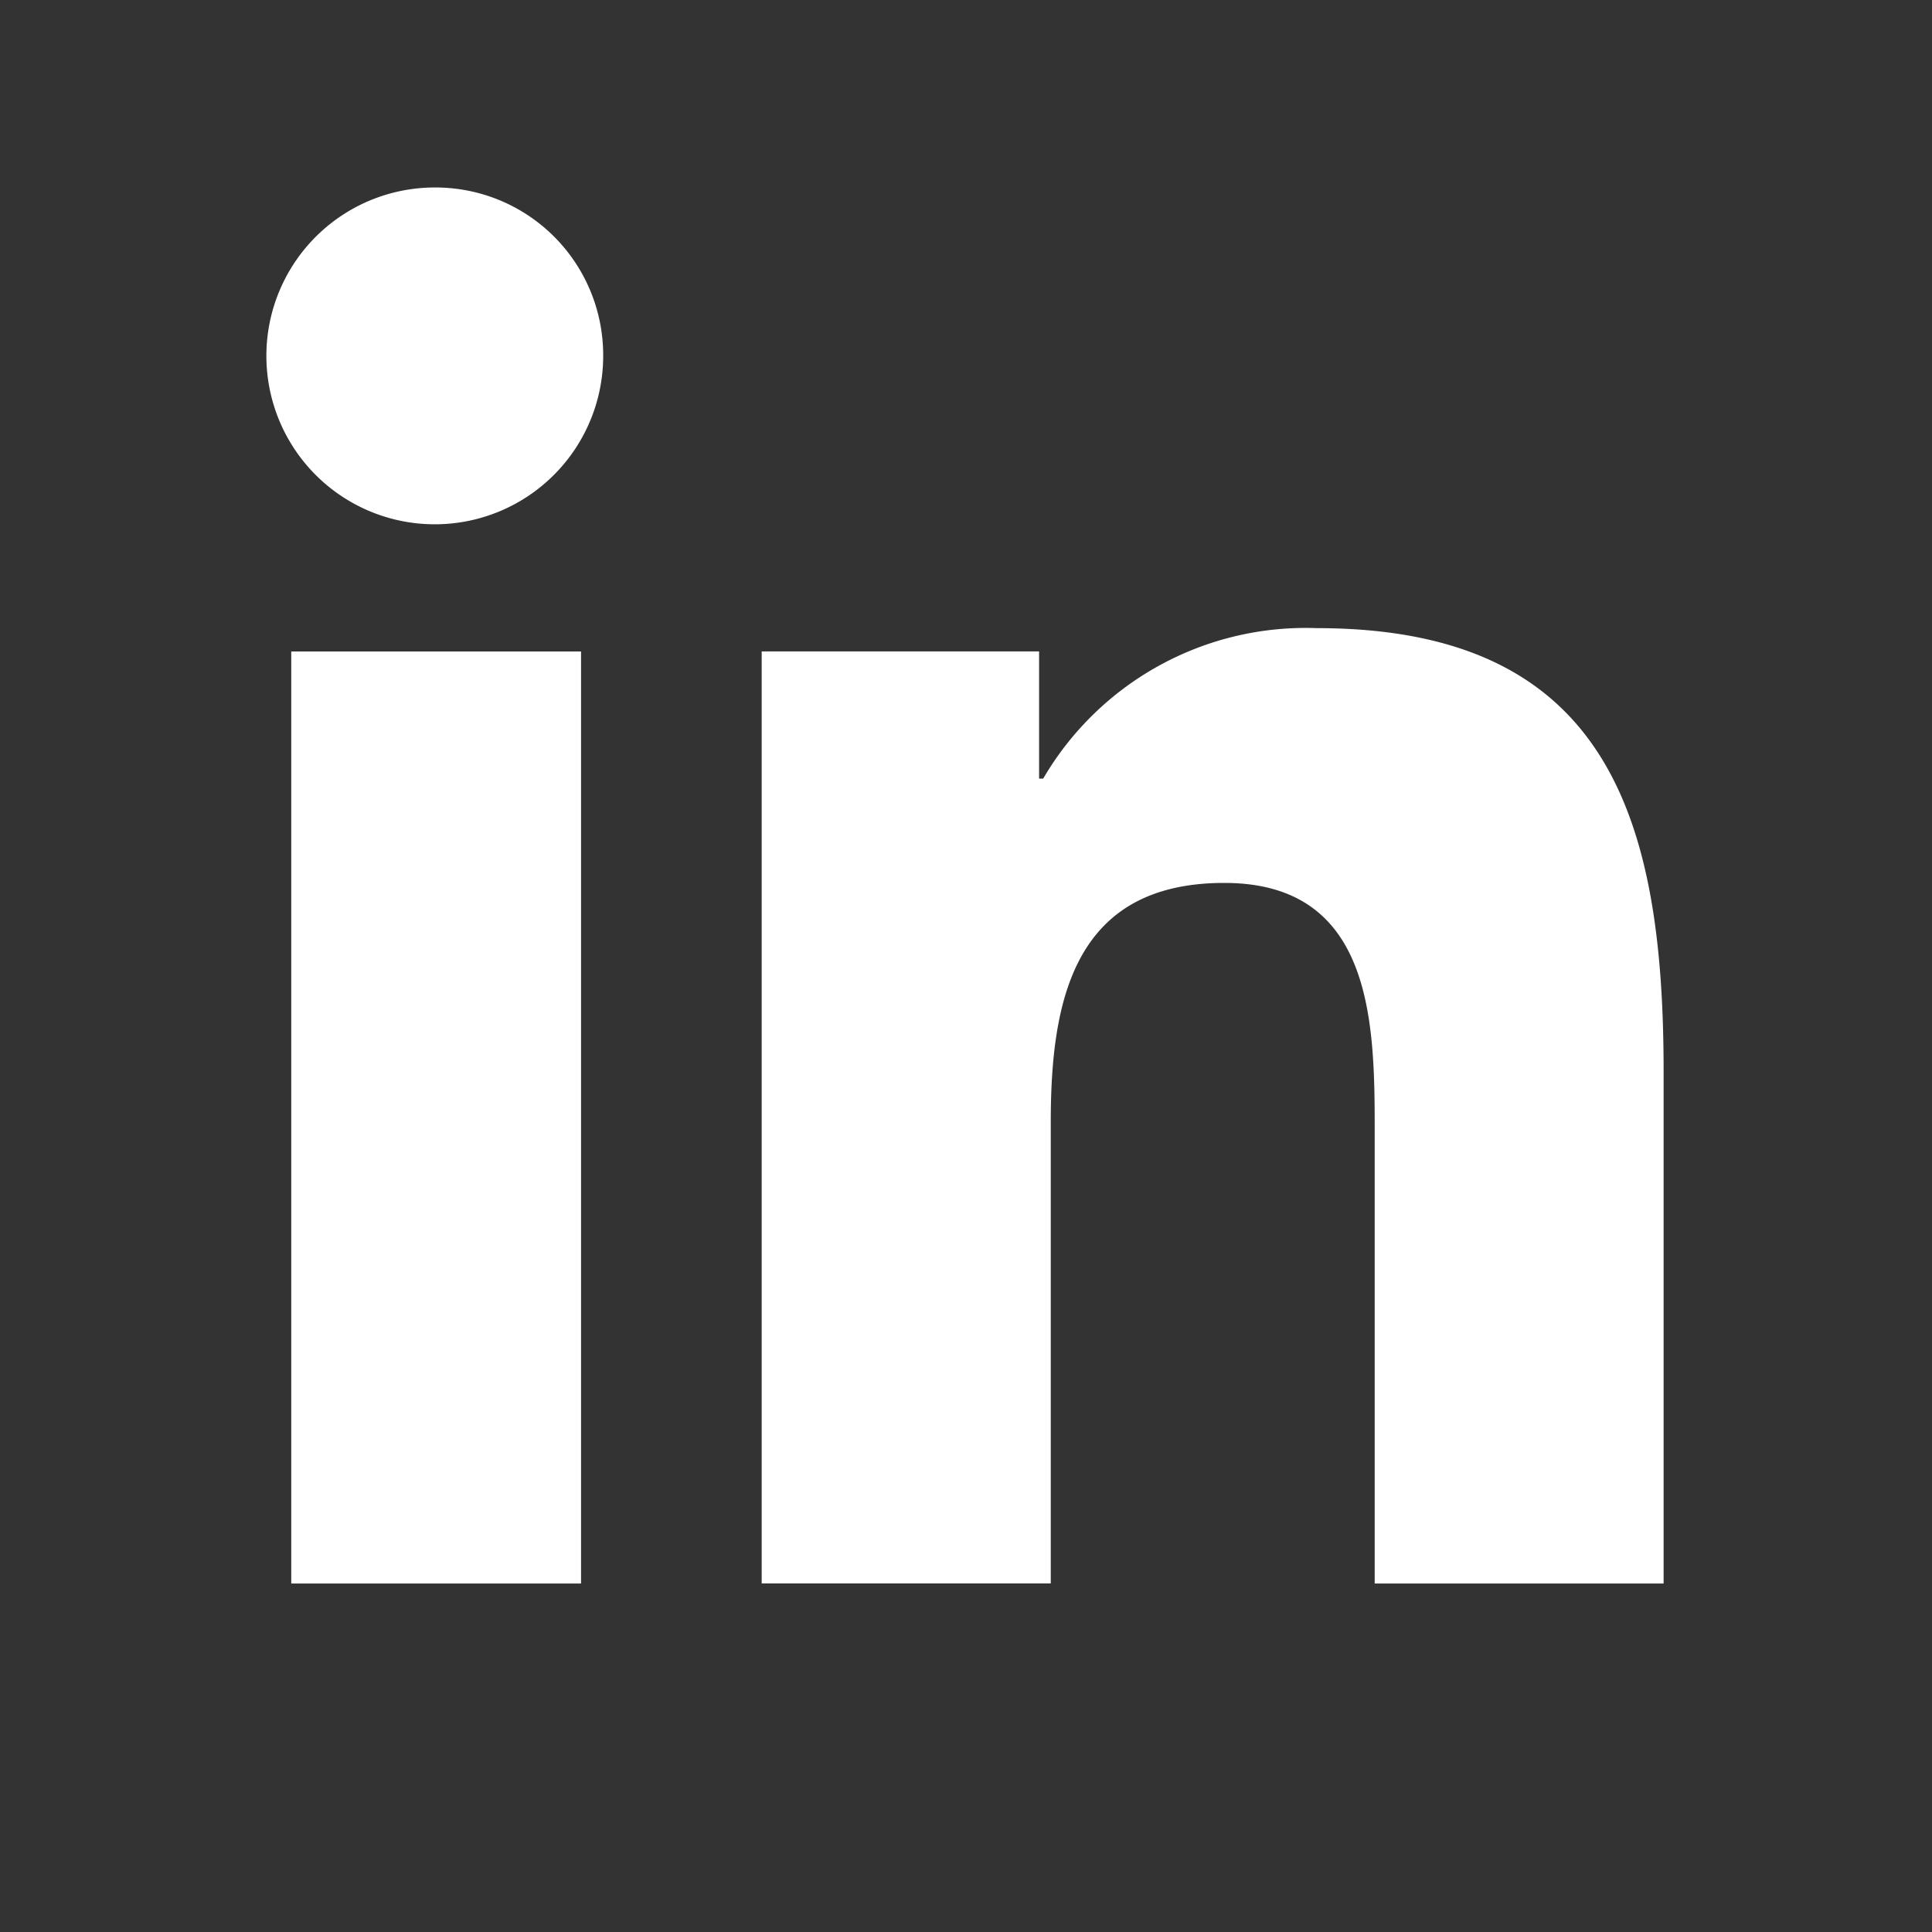 <svg xmlns="http://www.w3.org/2000/svg" xmlns:xlink="http://www.w3.org/1999/xlink" width="24" height="24" viewBox="0 0 24 24">
  <rect x="0" y="0" width="24" height="24" fill="#333333" stroke="none"/>
  <defs>
    <clipPath id="clip-path">
      <rect id="Rectangle_4286" data-name="Rectangle 4286" width="24" height="24" transform="translate(-21971 -14091)" fill="#fff" stroke="#707070" stroke-width="1"/>
    </clipPath>
  </defs>
  <g id="Group_120076" data-name="Group 120076" transform="translate(-142 -3513)">
    <g id="Mask_Group_50986" data-name="Mask Group 50986" transform="translate(22113 17604)" clip-path="url(#clip-path)">
      <g id="_052-linkedin" data-name="052-linkedin" transform="translate(-21967.672 -14088.671)">
        <path id="Path_94620" data-name="Path 94620" d="M19.693,19.443h0v-6.36c0-3.111-.67-5.508-4.307-5.508a3.776,3.776,0,0,0-3.4,1.869h-.051V7.864H8.489V19.442H12.08V13.709c0-1.509.286-2.969,2.155-2.969,1.842,0,1.869,1.723,1.869,3.066v5.637Z" transform="translate(-2.355 -2.101)" fill="#fff"/>
        <path id="Path_94621" data-name="Path 94621" d="M.4,7.977h3.6V19.555H.4Z" transform="translate(-0.11 -2.213)" fill="#fff"/>
        <path id="Path_94622" data-name="Path 94622" d="M2.082,0A2.092,2.092,0,1,0,4.165,2.082,2.083,2.083,0,0,0,2.082,0Z" fill="#fff"/>
      </g>
    </g>
  </g>
</svg>
